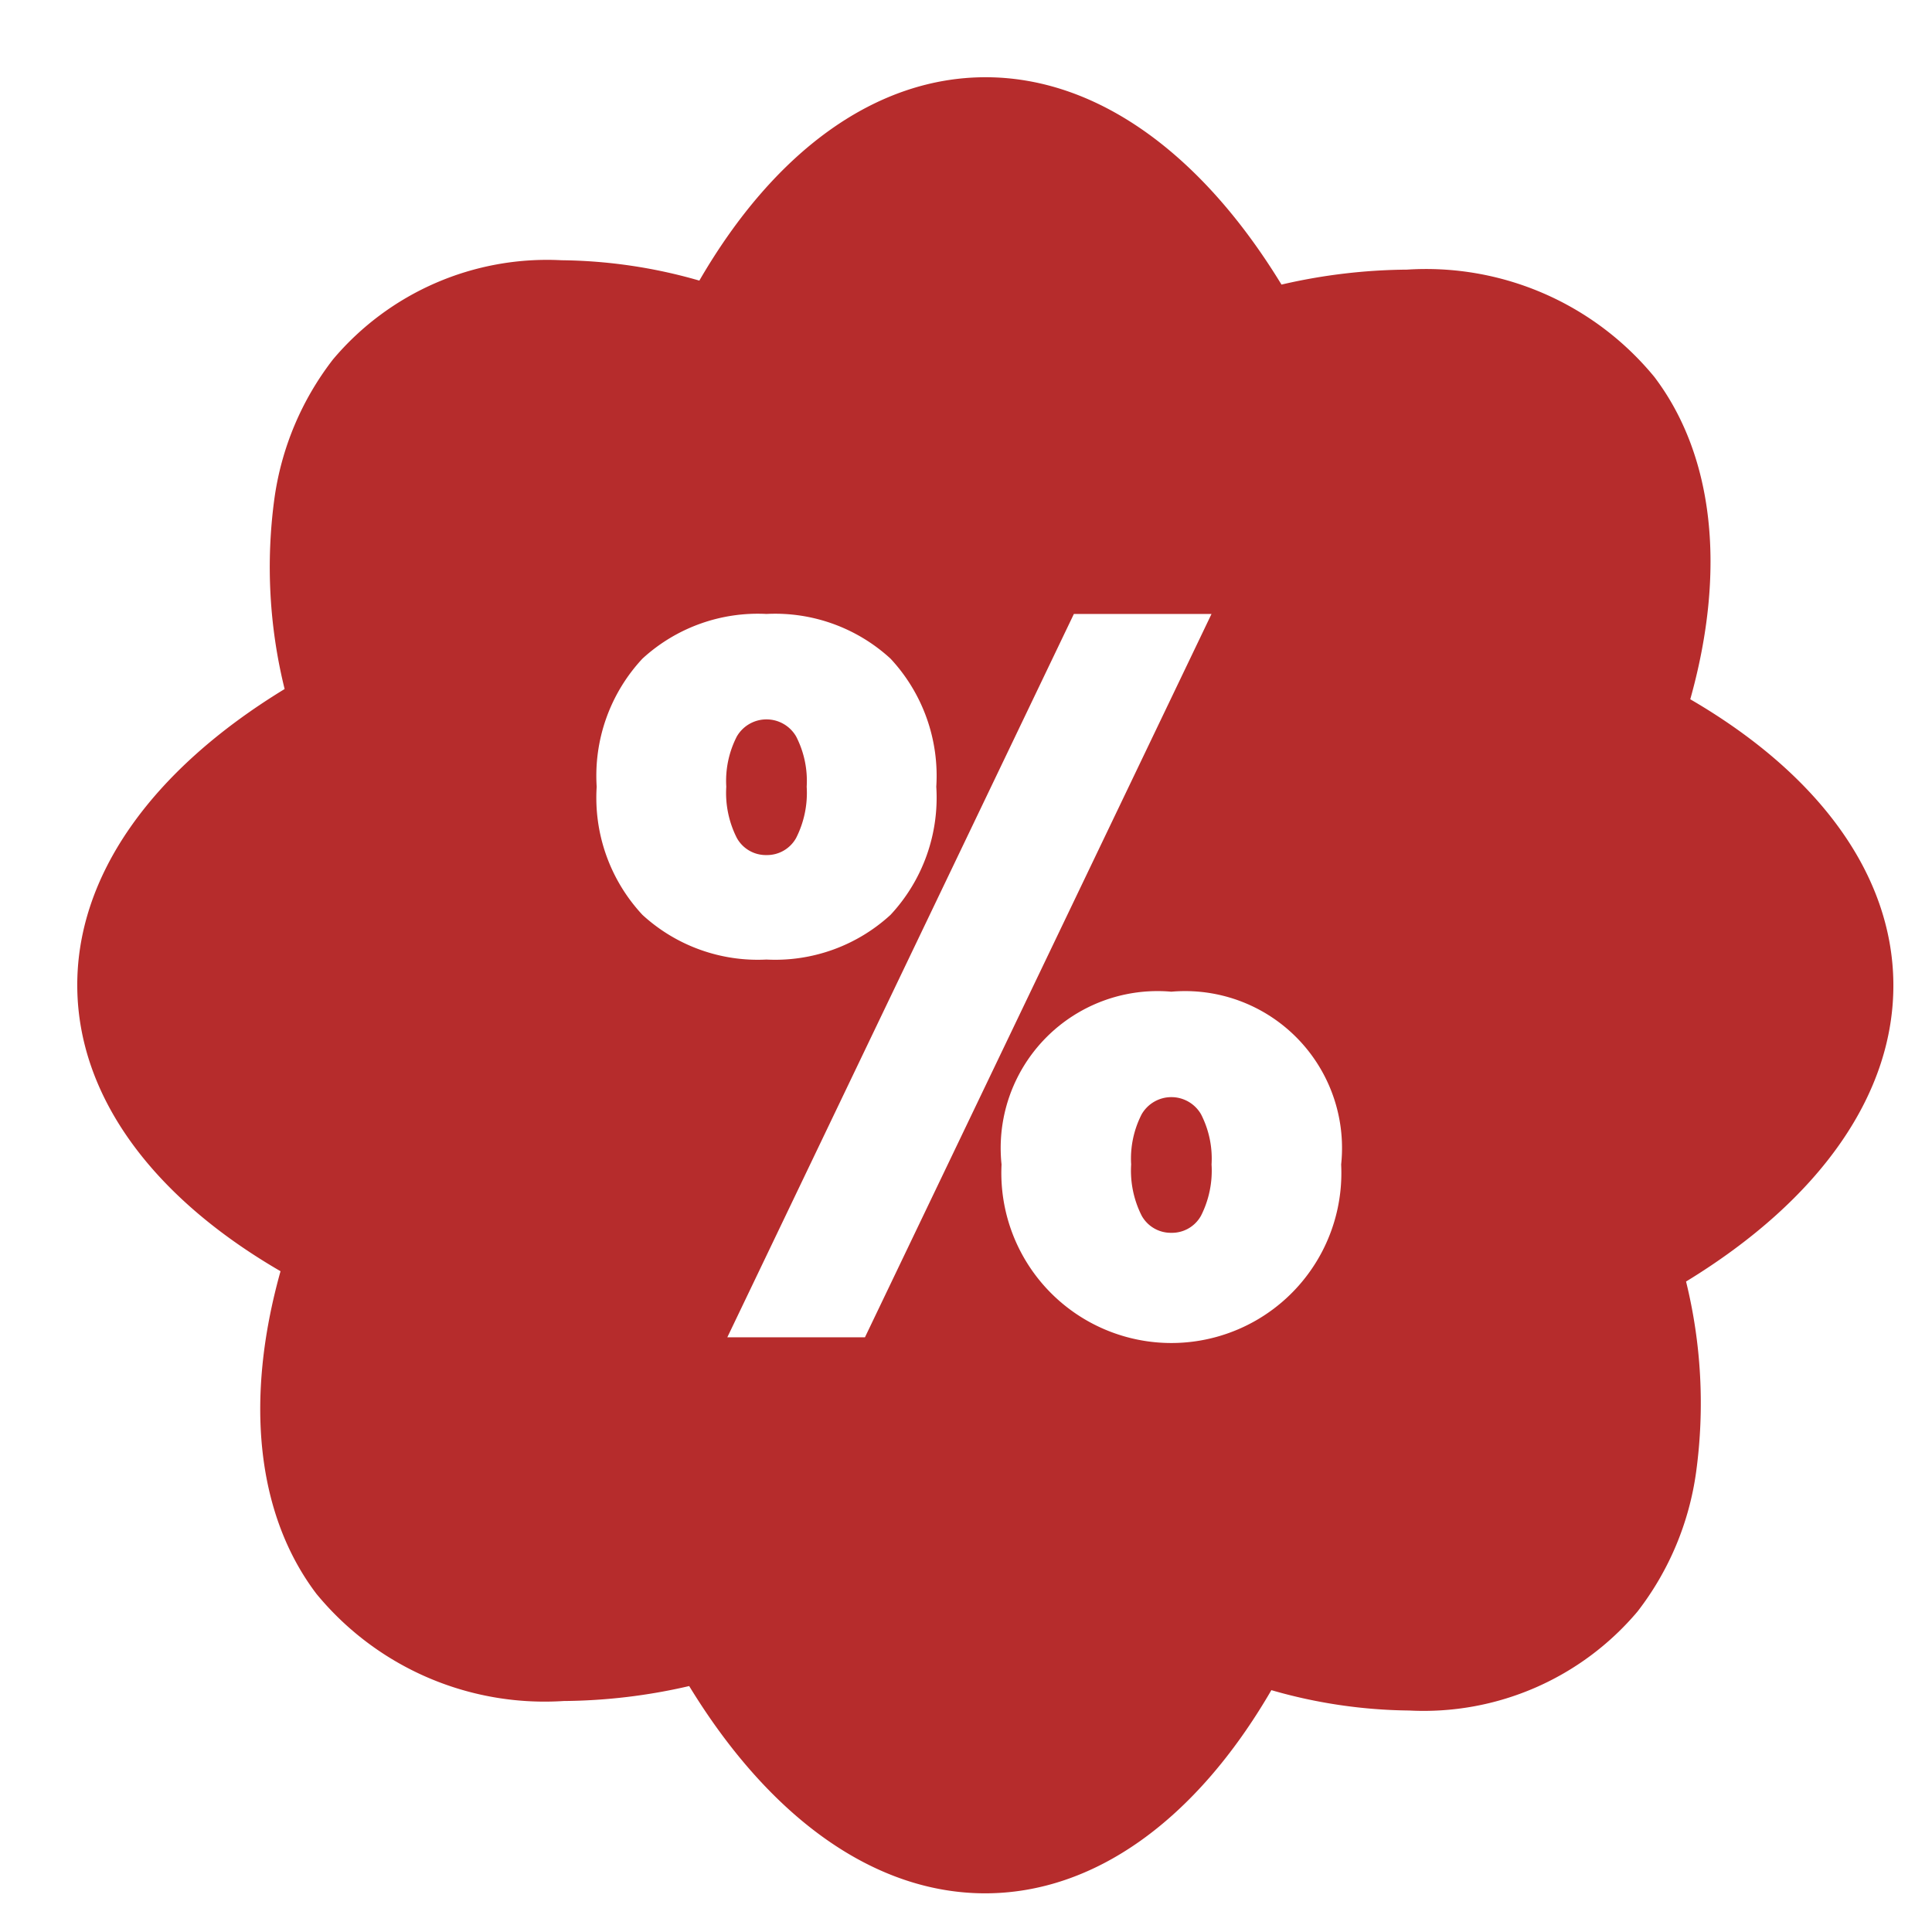 <?xml version="1.0" encoding="UTF-8"?> <svg xmlns="http://www.w3.org/2000/svg" width="50" height="50" viewBox="0 0 50 50"><g id="_3201662_buy_label_new_promotion_shopping_icon" data-name="3201662_buy_label_new_promotion_shopping_icon" transform="translate(0 0.073)"><g id="_x36_4px_boxes" transform="translate(0 -0.127)"><rect id="Rettangolo_1626" data-name="Rettangolo 1626" width="50" height="50" transform="translate(0 0.054)" fill="none"></rect></g><g id="Production" transform="translate(1.925 1.798)"><path id="Sottrazione_1" data-name="Sottrazione 1" d="M23.495,47h0c-2.827,0-5.547-1.905-7.659-5.364a14.811,14.811,0,0,1-3.248.387,7.644,7.644,0,0,1-6.4-2.775C4.65,37.217,4.32,34.254,5.26,30.9,1.9,28.951.031,26.344,0,23.563c-.032-2.851,1.874-5.6,5.366-7.73A13.153,13.153,0,0,1,5.1,10.916,7.586,7.586,0,0,1,6.62,7.3a7.243,7.243,0,0,1,5.912-2.564,13.281,13.281,0,0,1,3.567.527C18.067,1.868,20.7,0,23.507,0c2.827,0,5.546,1.906,7.658,5.366a14.807,14.807,0,0,1,3.248-.387,7.645,7.645,0,0,1,6.4,2.775c1.54,2.03,1.87,4.994.931,8.344C45.1,18.05,46.969,20.656,47,23.436c.032,2.851-1.873,5.6-5.365,7.731a13.165,13.165,0,0,1,.262,4.919,7.588,7.588,0,0,1-1.518,3.621,7.241,7.241,0,0,1-5.909,2.562,13.279,13.279,0,0,1-3.567-.527C28.935,45.132,26.3,47,23.495,47Zm4.82-23.334a4.061,4.061,0,0,0-4.395,4.472,4.4,4.4,0,1,0,8.789,0,4.061,4.061,0,0,0-4.394-4.472ZM25.792,13.89,16.823,32.61h3.562l8.969-18.72H25.792Zm-7.956,0a4.412,4.412,0,0,0-3.21,1.157,4.445,4.445,0,0,0-1.184,3.315,4.445,4.445,0,0,0,1.184,3.315,4.412,4.412,0,0,0,3.21,1.157,4.413,4.413,0,0,0,3.211-1.157,4.447,4.447,0,0,0,1.184-3.315,4.447,4.447,0,0,0-1.184-3.315A4.413,4.413,0,0,0,17.836,13.89ZM28.315,29.906a.862.862,0,0,1-.768-.442,2.585,2.585,0,0,1-.273-1.327,2.515,2.515,0,0,1,.273-1.3.887.887,0,0,1,1.535,0,2.515,2.515,0,0,1,.273,1.3,2.585,2.585,0,0,1-.273,1.327A.859.859,0,0,1,28.315,29.906ZM17.836,20.13a.858.858,0,0,1-.767-.443,2.579,2.579,0,0,1-.273-1.326,2.515,2.515,0,0,1,.273-1.3.887.887,0,0,1,1.535,0,2.515,2.515,0,0,1,.273,1.3,2.578,2.578,0,0,1-.273,1.326A.861.861,0,0,1,17.836,20.13Z" transform="translate(0.075 0.128)" fill="#b62c2c"></path></g></g></svg> 